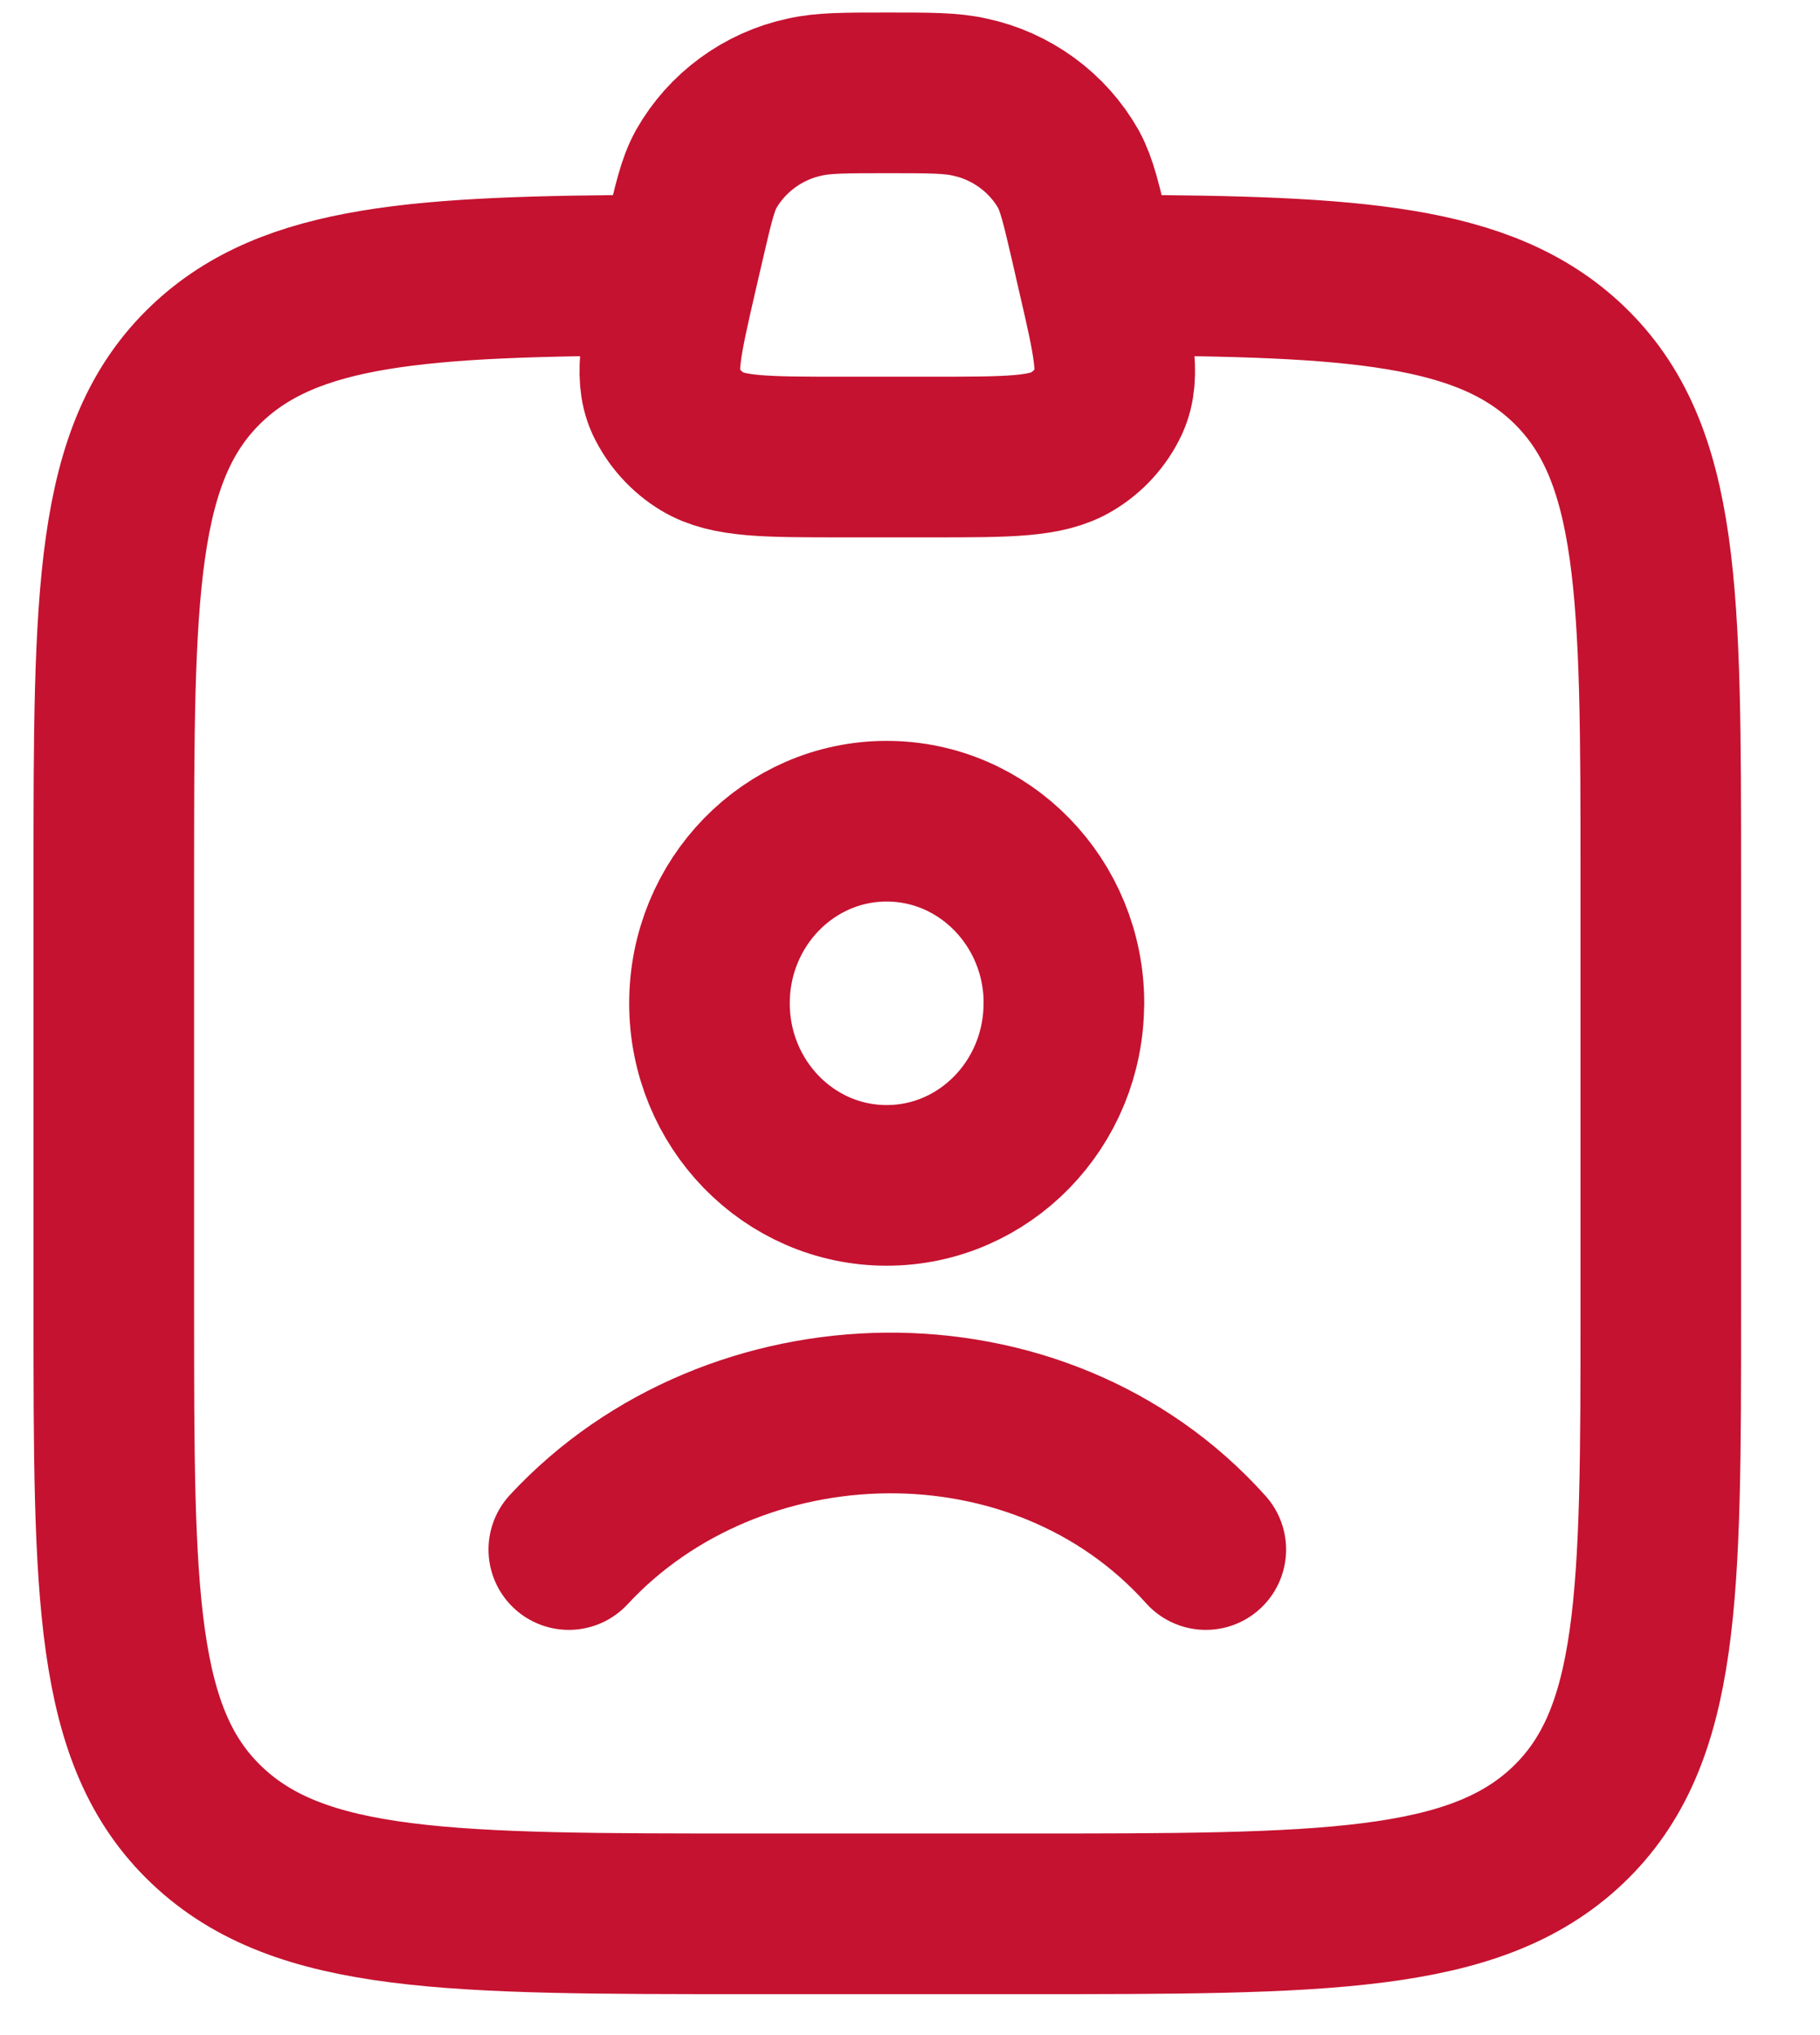 <svg width="17" height="19" viewBox="0 0 17 19" fill="none" xmlns="http://www.w3.org/2000/svg">
<path d="M5.313 14.467C6.854 12.806 9.705 12.728 11.263 14.467M9.937 9.367C9.937 10.306 9.196 11.067 8.282 11.067C7.368 11.067 6.627 10.306 6.627 9.367C6.627 8.428 7.368 7.667 8.282 7.667C9.196 7.667 9.938 8.428 9.938 9.367M6.163 2.569C3.915 2.577 2.713 2.656 1.934 3.393C1.063 4.219 1.063 5.547 1.063 8.204V12.231C1.063 14.888 1.063 16.218 1.934 17.042C2.805 17.868 4.208 17.868 7.013 17.868H9.563C12.368 17.868 13.77 17.868 14.642 17.043C15.513 16.217 15.513 14.888 15.513 12.232V8.204C15.513 5.547 15.513 4.219 14.642 3.393C13.863 2.656 12.661 2.577 10.413 2.569M6.394 2.254C6.476 1.902 6.516 1.725 6.595 1.581C6.692 1.41 6.824 1.262 6.983 1.146C7.141 1.03 7.323 0.948 7.515 0.907C7.688 0.867 7.888 0.867 8.288 0.867C8.687 0.867 8.888 0.867 9.06 0.907C9.253 0.948 9.434 1.03 9.593 1.146C9.752 1.262 9.884 1.41 9.981 1.581C10.059 1.726 10.1 1.902 10.182 2.254L10.252 2.56C10.397 3.185 10.469 3.498 10.36 3.739C10.286 3.898 10.165 4.032 10.014 4.122C9.775 4.267 9.42 4.267 8.711 4.267H7.864C7.156 4.267 6.8 4.267 6.561 4.123C6.41 4.032 6.29 3.898 6.215 3.739C6.107 3.498 6.179 3.186 6.323 2.56L6.394 2.254Z" stroke="#C51230" stroke-width="1.5" stroke-linecap="round" stroke-linejoin="round"/>
</svg>
